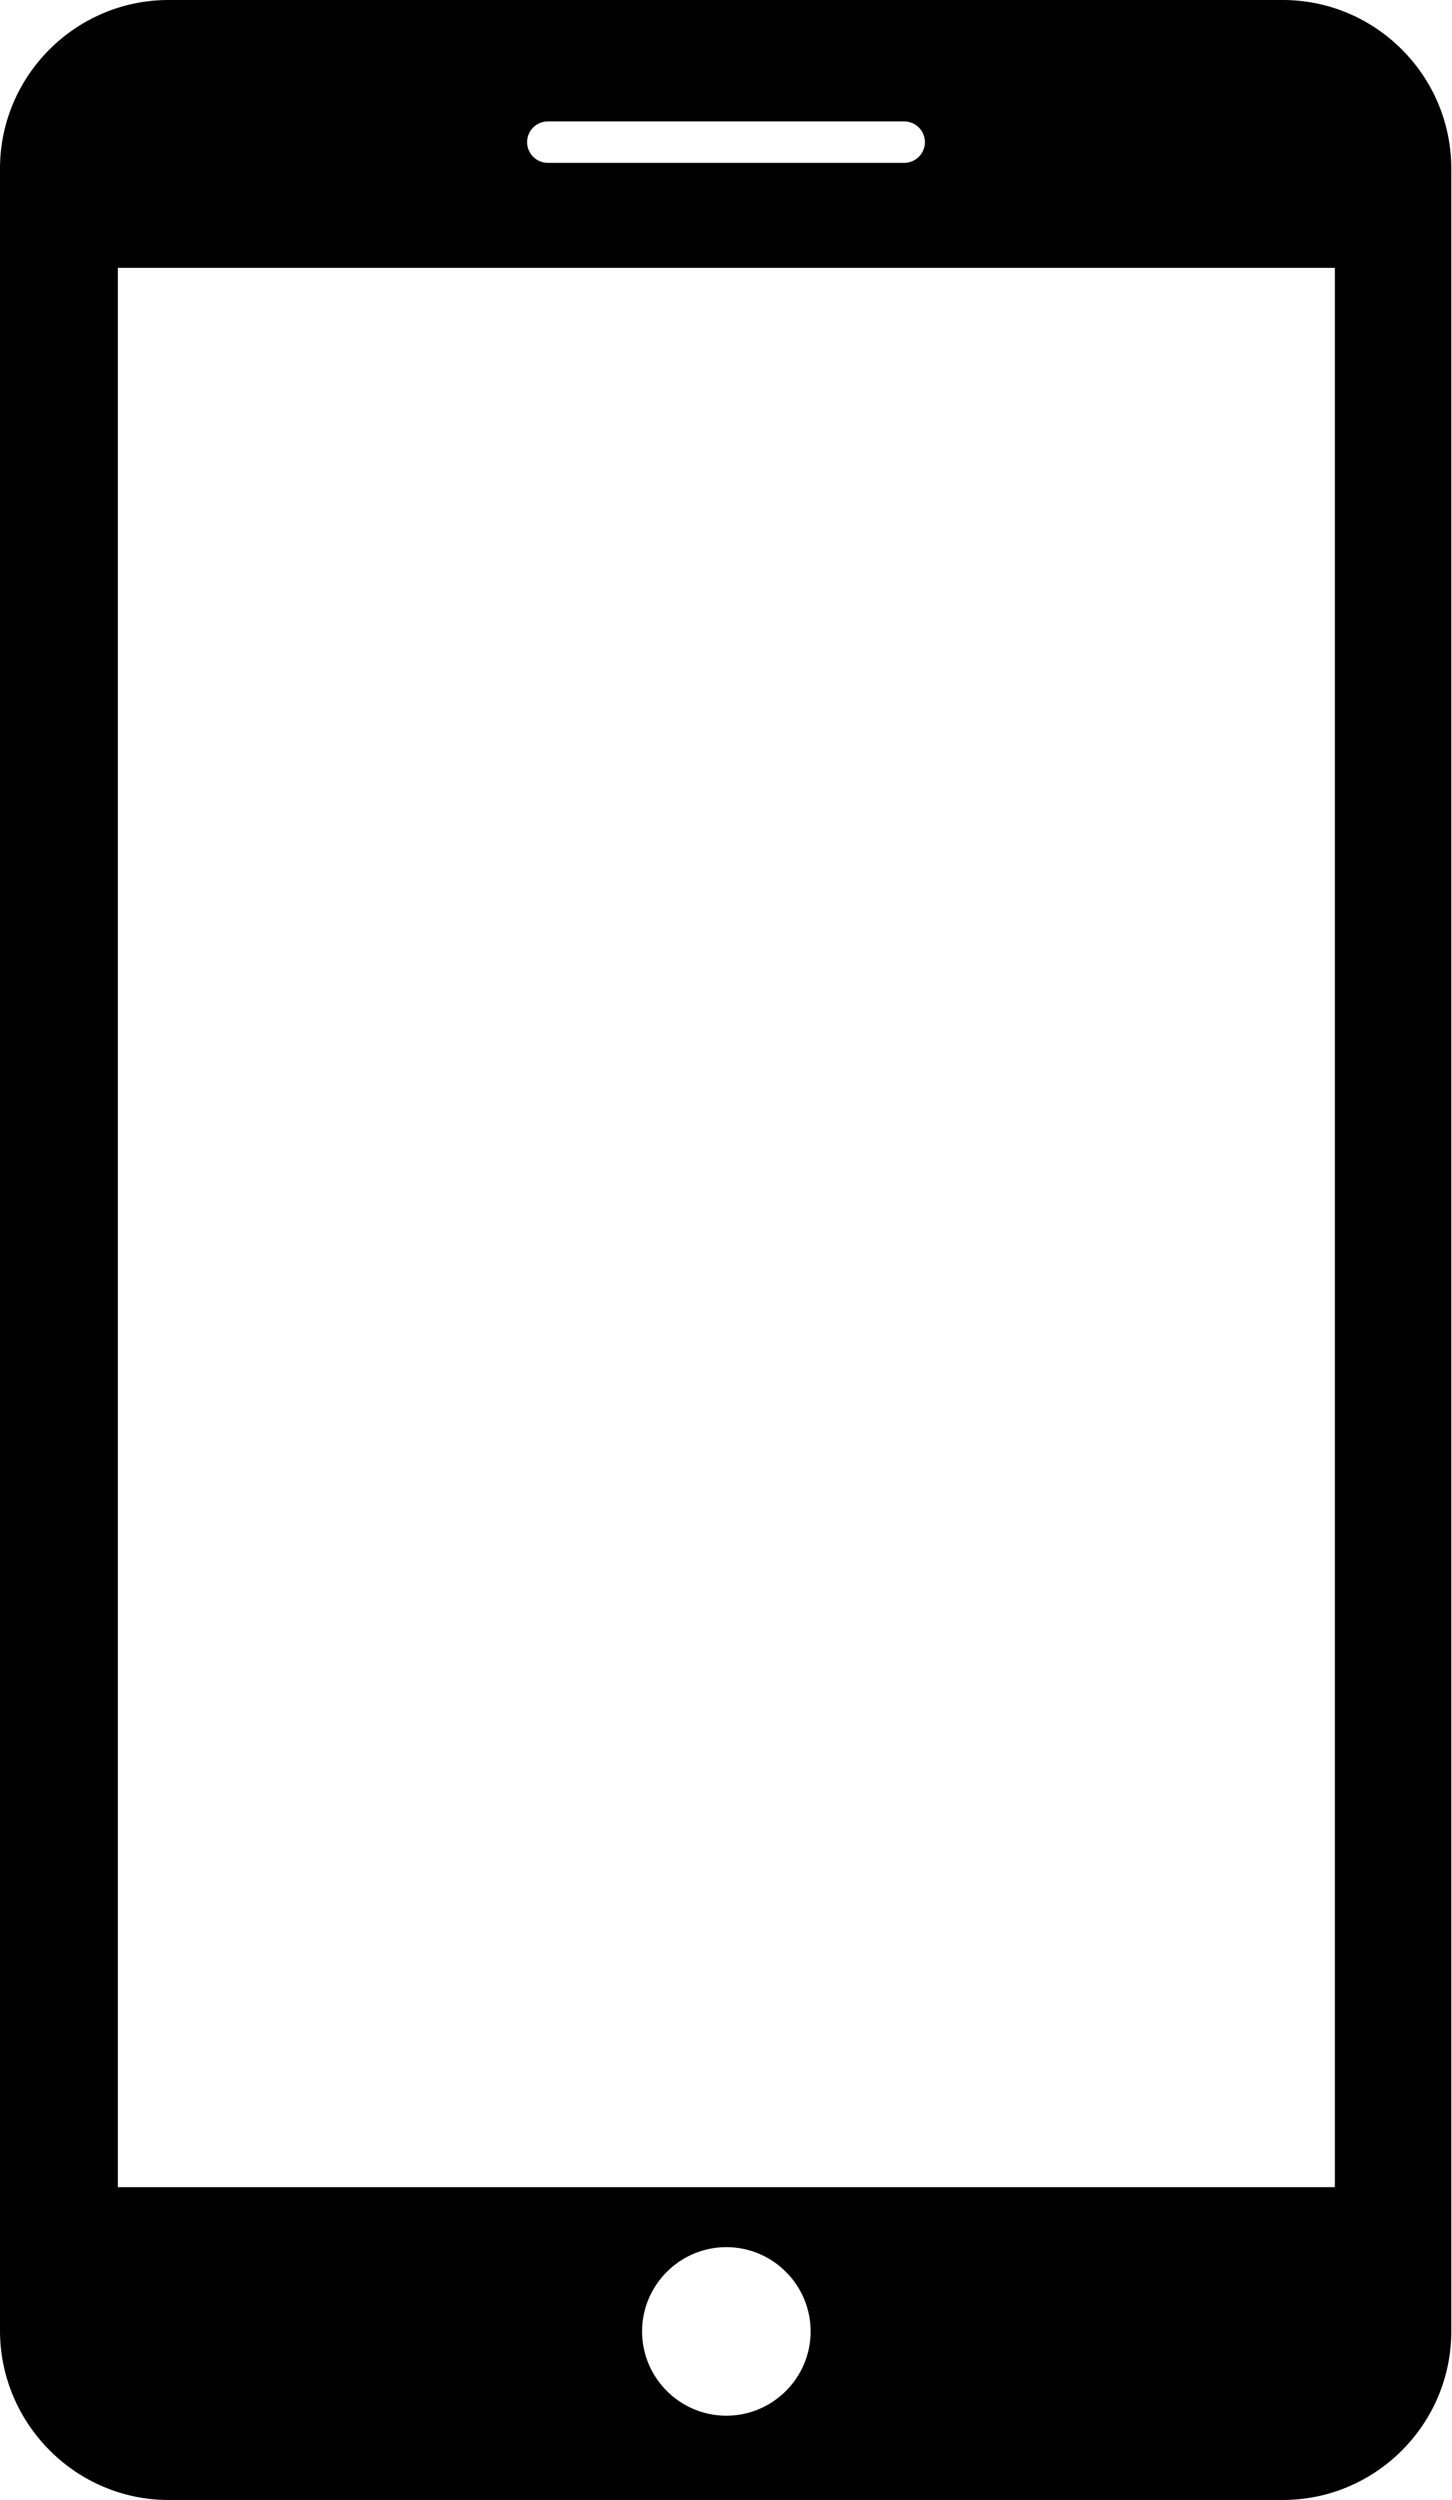 <?xml version="1.0" encoding="UTF-8"?>
<svg id="Capa_1" data-name="Capa 1" xmlns="http://www.w3.org/2000/svg" viewBox="0 0 20.33 35">
  <path d="M17.97,0H2.36C1.06,0,0,1.06,0,2.36v30.27C0,33.93,1.06,35,2.36,35h15.6c1.3,0,2.36-1.06,2.36-2.36V2.36c0-1.3-1.06-2.36-2.36-2.36h0ZM7.67,1.7h4.99c.16,0,.29.13.29.29s-.13.29-.29.29h-4.99c-.16,0-.29-.13-.29-.29s.13-.29.29-.29ZM10.17,33.82c-.65,0-1.18-.53-1.18-1.18s.53-1.18,1.18-1.18,1.18.53,1.18,1.18-.53,1.18-1.18,1.18ZM18.69,30.62H1.65V3.75h17.04v26.88h0Z"/>
</svg>